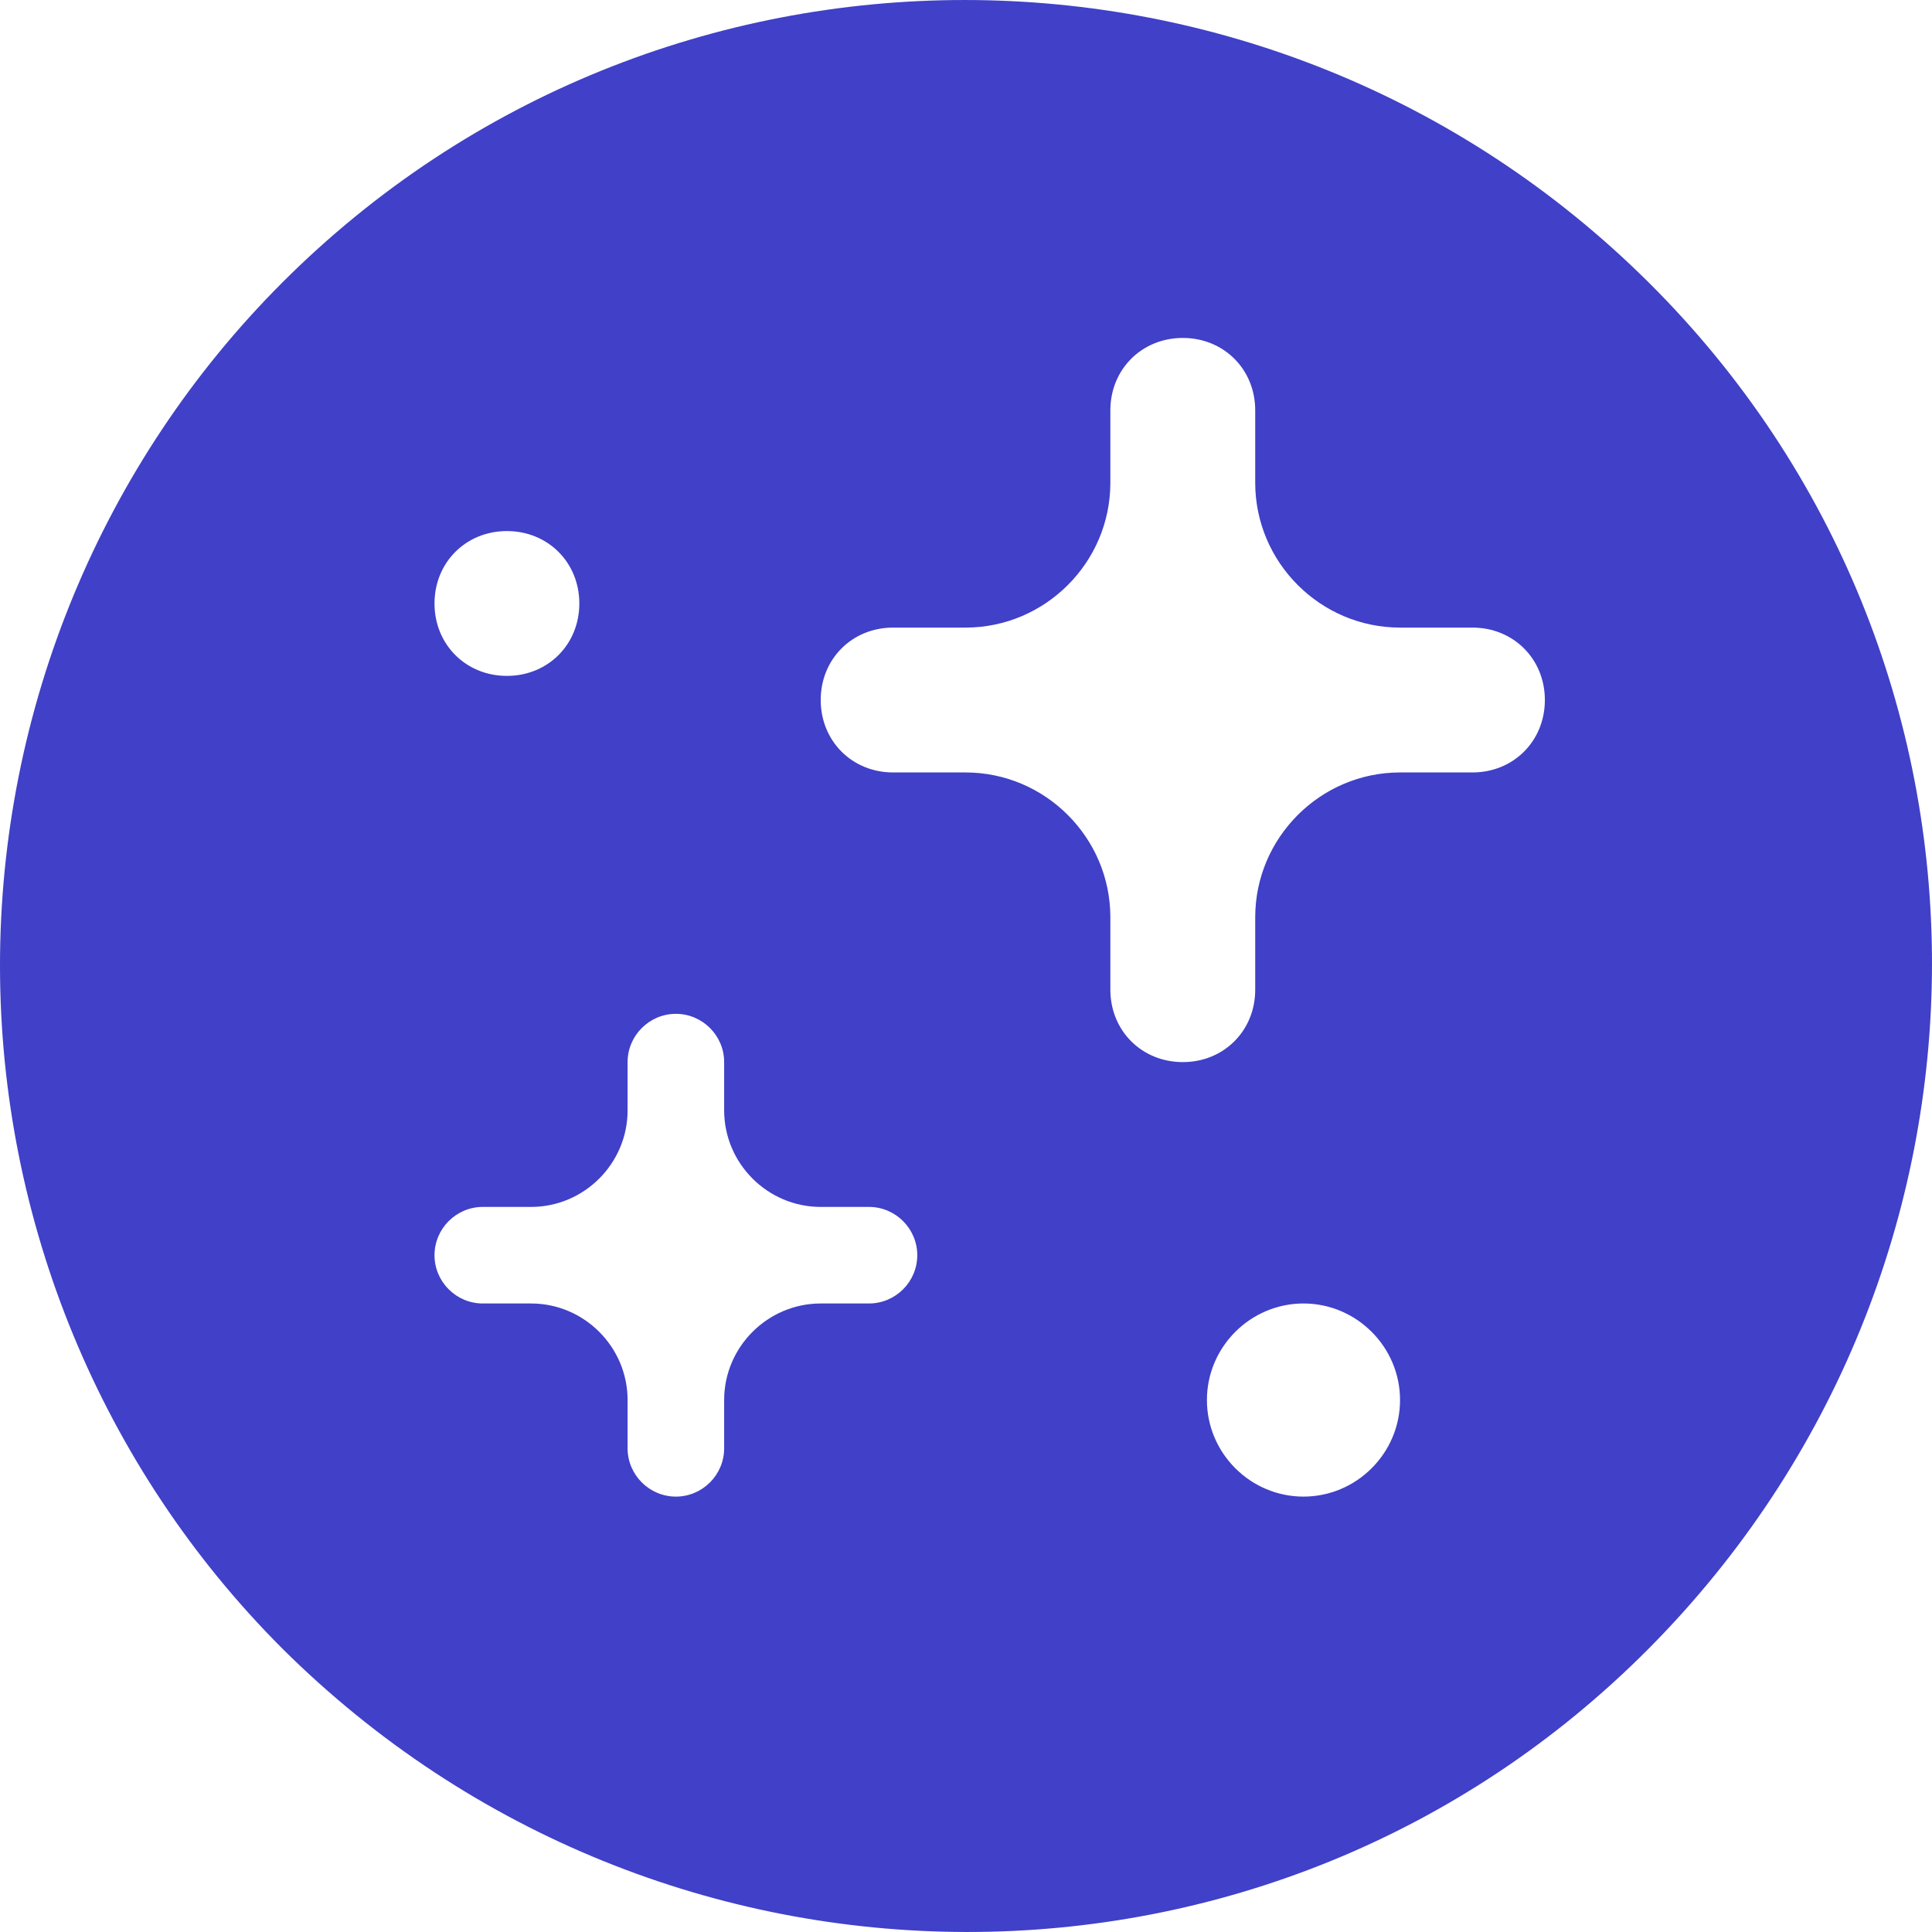 <?xml version="1.0" encoding="UTF-8"?>
<svg xmlns="http://www.w3.org/2000/svg" width="50" height="50" viewBox="0 0 50 50" fill="none">
  <path d="M0 24.988C0 18.366 2.624 11.994 7.309 7.309C17.055 -2.436 32.86 -2.436 42.667 7.309C52.475 17.055 52.413 32.86 42.667 42.667C32.922 52.475 17.117 52.413 7.309 42.667C2.624 37.982 0 31.61 0 24.988ZM21.24 31.235C19.866 31.235 18.741 30.111 18.741 28.736V27.487C18.741 26.8 18.179 26.238 17.492 26.238C16.805 26.238 16.242 26.8 16.242 27.487V28.736C16.242 30.111 15.118 31.235 13.744 31.235H12.494C11.807 31.235 11.245 31.798 11.245 32.485C11.245 33.172 11.807 33.734 12.494 33.734H13.744C15.118 33.734 16.242 34.859 16.242 36.233V37.482C16.242 38.17 16.805 38.732 17.492 38.732C18.179 38.732 18.741 38.17 18.741 37.482V36.233C18.741 34.859 19.866 33.734 21.24 33.734H22.489C23.177 33.734 23.739 33.172 23.739 32.485C23.739 31.798 23.177 31.235 22.489 31.235H21.24ZM36.233 16.242C34.172 16.242 32.485 14.556 32.485 12.494V10.62C32.485 9.558 31.673 8.746 30.611 8.746C29.549 8.746 28.736 9.558 28.736 10.62V12.494C28.736 14.556 27.05 16.242 24.988 16.242H23.114C22.052 16.242 21.24 17.055 21.24 18.116C21.24 19.178 22.052 19.991 23.114 19.991H24.988C27.05 19.991 28.736 21.677 28.736 23.739V25.613C28.736 26.675 29.549 27.487 30.611 27.487C31.673 27.487 32.485 26.675 32.485 25.613V23.739C32.485 21.677 34.172 19.991 36.233 19.991H38.107C39.169 19.991 39.981 19.178 39.981 18.116C39.981 17.055 39.169 16.242 38.107 16.242H36.233ZM33.734 38.732C35.108 38.732 36.233 37.607 36.233 36.233C36.233 34.859 35.108 33.734 33.734 33.734C32.36 33.734 31.235 34.859 31.235 36.233C31.235 37.607 32.36 38.732 33.734 38.732ZM13.119 17.492C14.181 17.492 14.993 16.68 14.993 15.618C14.993 14.556 14.181 13.744 13.119 13.744C12.057 13.744 11.245 14.556 11.245 15.618C11.245 16.68 12.057 17.492 13.119 17.492Z" fill="#4040C8"></path>
</svg>
